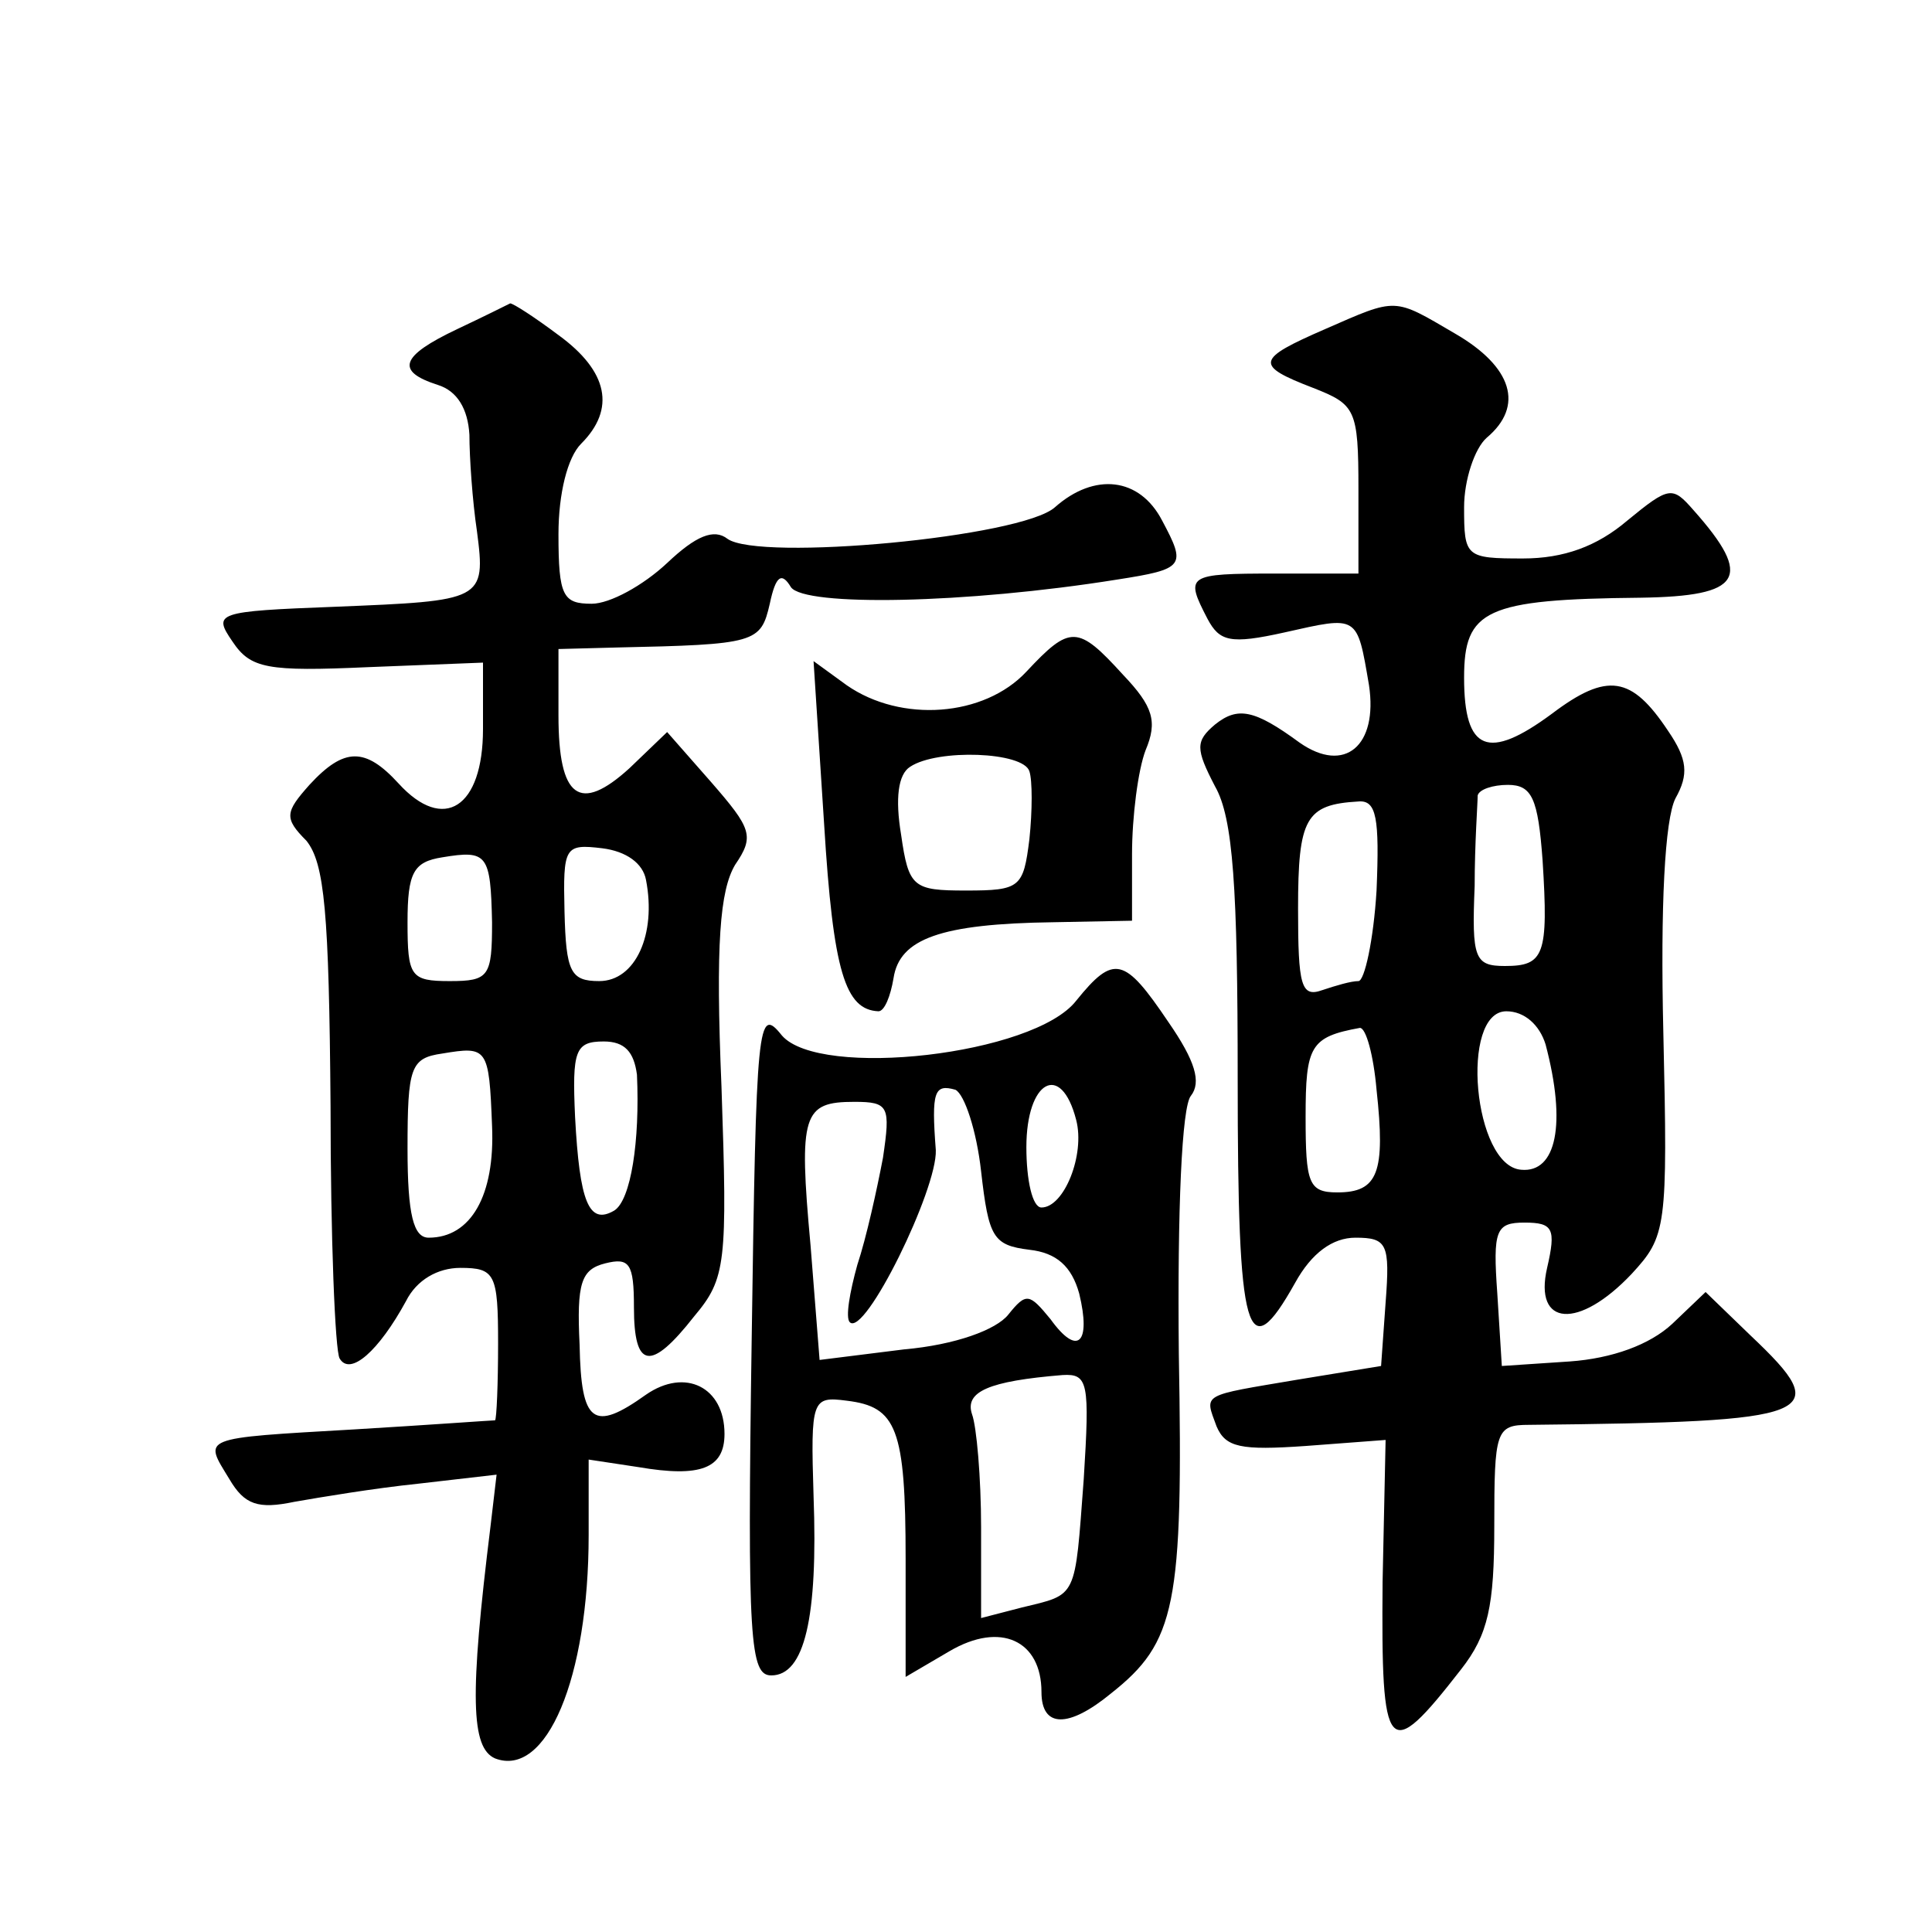 <?xml version="1.0" standalone="no"?>
<!DOCTYPE svg PUBLIC "-//W3C//DTD SVG 20010904//EN"
 "http://www.w3.org/TR/2001/REC-SVG-20010904/DTD/svg10.dtd">
<svg version="1.0" xmlns="http://www.w3.org/2000/svg"
 width="128pt" height="128pt" viewBox="0 0 128 128"
 preserveAspectRatio="xMidYMid meet">
<g transform="translate(0,128) scale(0.1,-0.1)"
fill="#0" stroke="none">
<path d="M303 1062 c-38 -18 -41 -28 -13 -37 13 -4 20 -16 21 -33 0 -15 2 -44 5
-64 6 -46 4 -46 -94 -50 -79 -3 -81 -4 -68 -23 12 -18 23 -20 90 -17 l76 3 0 -44
c0 -52 -26 -69 -56 -36 -22 24 -36 24 -59 -1 -16 -18 -17 -22 -2 -37 12 -15 15
-47 16 -176 0 -87 3 -162 6 -167 7 -12 26 5 44 38 7 14 21 22 36 22 23 0 25 -4
25 -50 0 -27 -1 -50 -2 -51 -2 0 -43 -3 -93 -6 -104 -6 -100 -5 -83 -33 10 -17
19 -20 43 -15 17 3 53 9 82 12 l52 6 -4 -34 c-14 -113 -13 -147 3 -154 34 -13 62
53 62 148 l0 50 33 -5 c41 -7 57 -1 57 22 0 31 -26 44 -52 26 -35 -25 -43 -19 -44
33 -2 41 1 50 17 54 16 4 19 0 19 -29 0 -41 11 -43 40 -6 21 25 22 35 18 152 -4
95 -1 130 9 147 13 19 11 24 -16 55 l-29 33 -25 -24 c-33 -30 -47 -20 -47 35 l0
44 38 1 c93 2 96 3 102 29 4 19 8 21 14 11 9 -13 116 -11 216 5 45 7 46 9 30 39
-15 29 -45 32 -71 9 -22 -20 -196 -36 -217 -21 -9 7 -21 2 -40 -16 -16 -15 -38
-27 -50 -27 -19 0 -22 5 -22 46 0 27 6 51 15 60 23 23 18 48 -15 72 -16 12 -30
21 -32 21 -2 -1 -18 -9 -35 -17z m23 -393 c0 -36 -2 -39 -28 -39 -26 0 -28 3 -28
39 0 33 4 40 23 43 30 5 32 2 33 -43z m102 28 c7 -36 -7 -67 -31 -67 -19 0 -22
6 -23 46 -1 43 0 45 25 42 16 -2 27 -10 29 -21z m-102 -163 c2 -46 -14 -74 -42
-74 -10 0 -14 15 -14 59 0 54 2 60 23 63 30 5 31 4 33 -48z m96 34 c2 -44 -4 -83
-15 -90 -17 -10 -23 6 -26 62 -2 44 0 50 19 50 14 0 20 -7 22 -22z M878 1062 c-46
-20 -47 -24 -8 -39 28 -11 30 -14 30 -67 l0 -56 -55 0 c-59 0 -60 -1 -45 -30 8
-15 15 -17 51 -9 49 11 48 12 56 -35 6 -40 -16 -59 -46 -38 -30 22 -41 24 -56 12
-13 -11 -13 -16 0 -41 12 -21 15 -67 15 -194 0 -172 6 -192 38 -135 11 20 25 30
40 30 21 0 23 -4 20 -43 l-3 -42 -55 -9 c-65 -11 -62 -9 -54 -31 6 -14 16 -16 59
-13 l53 4 -2 -94 c-1 -116 3 -121 52 -58 18 23 22 42 22 95 0 63 1 67 23 67 192
2 203 6 147 59 l-30 29 -22 -21 c-15 -14 -40 -23 -68 -25 l-45 -3 -3 48 c-3 42
-1 47 18 47 19 0 21 -4 15 -30 -9 -39 21 -41 56 -4 23 25 24 30 21 160 -2 84 1
141 8 155 9 16 8 26 -5 45 -24 36 -40 39 -77 11 -42 -31 -58 -25 -58 24 0 45 14
52 117 53 67 1 75 13 35 58 -14 16 -16 16 -44 -7 -20 -17 -42 -25 -69 -25 -38 0
-39 1 -39 34 0 18 7 39 15 46 25 21 17 47 -21 69 -41 24 -38 24 -86 3z m144 -352
c4 -63 1 -70 -25 -70 -20 0 -22 5 -20 53 0 28 2 55 2 60 1 4 10 7 20 7 16 0 20
-9 23 -50z m-110 -20 c-2 -33 -8 -60 -12 -60 -5 0 -15 -3 -24 -6 -14 -5 -16 3 -16
54 0 60 5 69 40 71 12 1 14 -11 12 -59z m112 -102 c14 -53 7 -85 -16 -83 -32 2
-41 105 -10 105 12 0 22 -9 26 -22z m-112 -30 c6 -55 1 -68 -26 -68 -19 0 -21 6
-21 50 0 47 3 53 36 59 4 0 9 -18 11 -41z M680 835 c-28 -30 -83 -34 -119 -9 l-22
16 7 -108 c6 -98 14 -123 36 -124 4 0 8 10 10 22 4 26 31 36 106 37 l52 1 0 44
c0 25 4 56 9 69 8 19 5 29 -15 50 -30 33 -35 33 -64 2z m2 -66 c2 -6 2 -26 0 -45
-4 -32 -6 -34 -42 -34 -35 0 -38 2 -43 37 -4 24 -2 40 6 45 18 12 75 10 79 -3z
M713 617 c-28 -36 -170 -52 -195 -23 -16 20 -17 10 -20 -202 -3 -200 -1 -222 13
-222 22 0 31 38 28 119 -2 64 -1 66 22 63 33 -4 39 -18 39 -105 l0 -78 29 17 c34
20 61 7 61 -27 0 -24 18 -24 46 -1 43 34 48 58 45 225 -1 96 2 164 8 171 7 9 3
23 -15 49 -29 43 -36 45 -61 14z m-63 -113 c5 -44 8 -49 32 -52 18 -2 28 -11 33
-29 8 -33 -1 -42 -19 -17 -14 17 -16 18 -28 3 -8 -10 -35 -20 -69 -23 l-56 -7 -6
76 c-8 87 -5 95 29 95 23 0 24 -3 19 -37 -4 -21 -11 -53 -17 -71 -5 -18 -8 -35
-5 -38 10 -10 58 88 57 114 -3 39 -1 44 13 40 6 -3 14 -27 17 -54z m63 34 c6 -23
-8 -58 -23 -58 -6 0 -10 18 -10 40 0 44 23 57 33 18z m5 -238 c-6 -80 -4 -76 -41
-85 l-27 -7 0 60 c0 33 -3 67 -6 75 -5 15 11 22 60 26 17 1 18 -5 14 -69z"/>
</g>
</svg>
